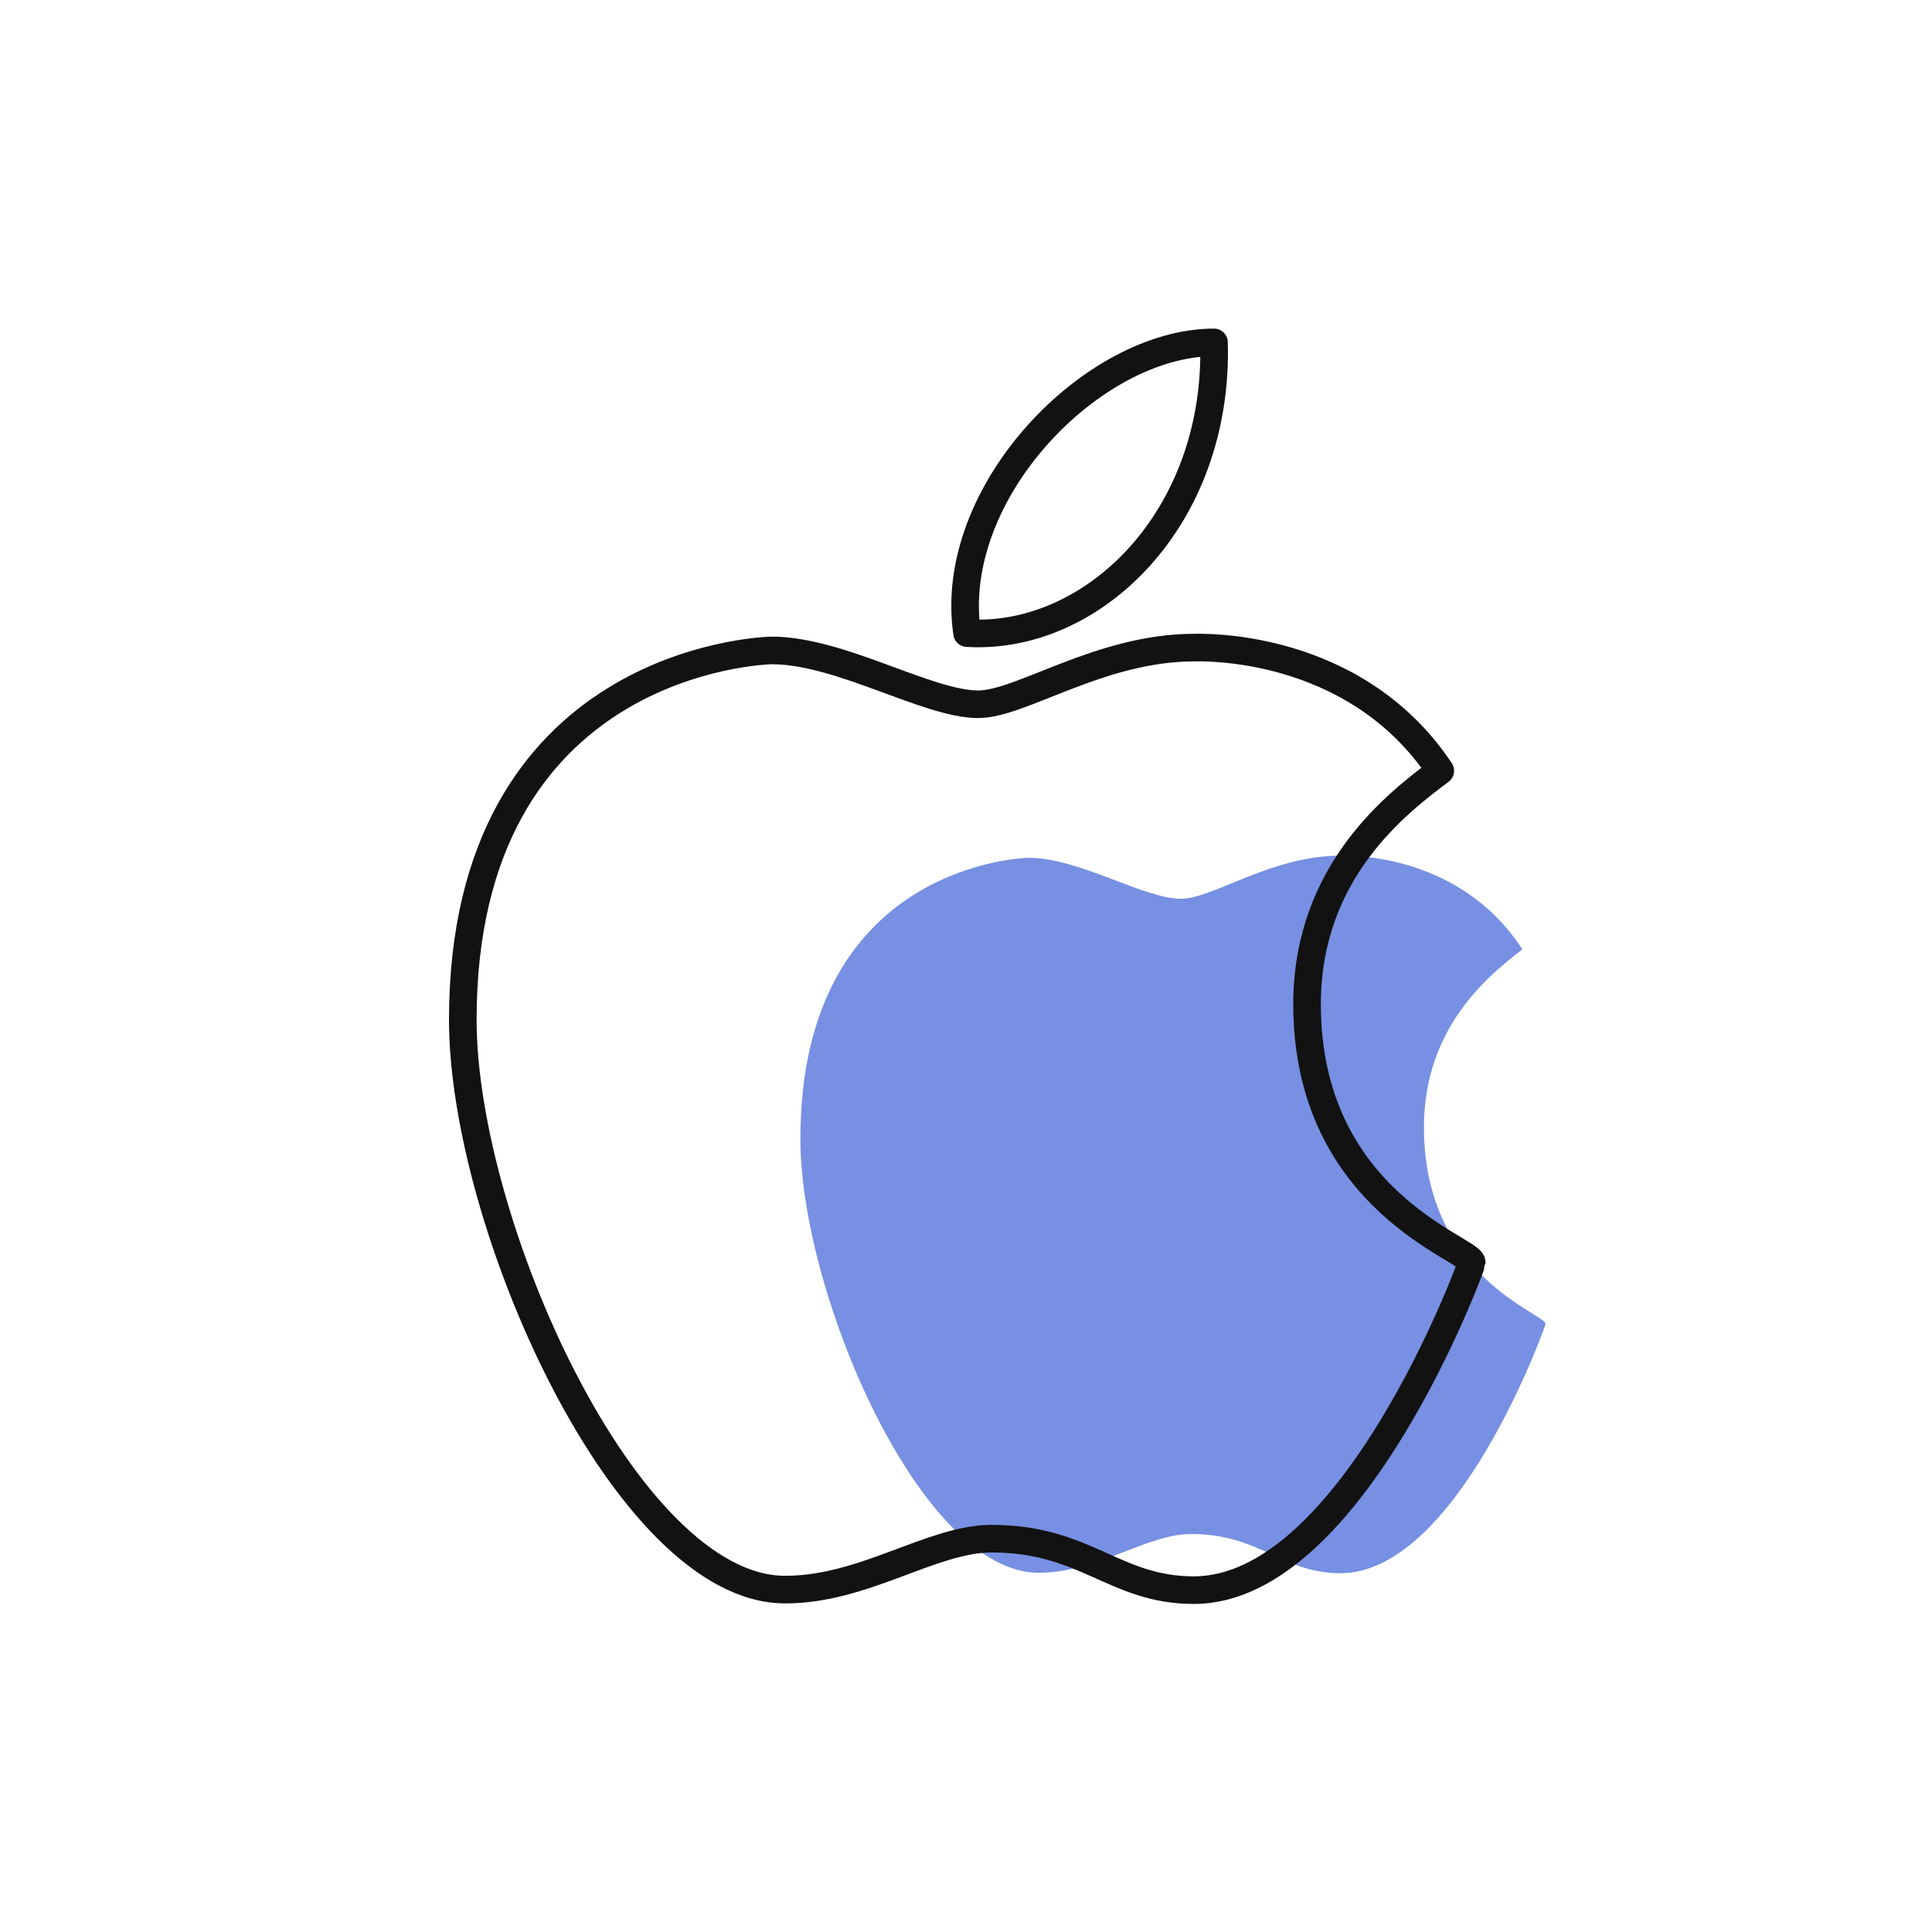 <svg width="70" height="70" viewBox="0 0 70 70" fill="none" xmlns="http://www.w3.org/2000/svg">
<path opacity="0.65" d="M51.592 40.839C51.592 37.145 54.054 35.256 55.157 34.398C52.846 30.822 48.697 31.002 48.57 31.002C46.052 31.002 43.943 32.564 42.792 32.564C41.436 32.564 39.101 31.08 37.273 31.08C37.054 31.08 29 31.348 29 41.267C29 46.877 33.36 56.959 37.608 56.984C39.731 56.997 41.542 55.58 43.153 55.58C45.676 55.58 46.439 57 48.563 57C52.81 57 56 48.029 56 47.967C56 47.593 51.592 46.29 51.592 40.839Z" fill="#2F55D4"/>
<mask id="mask0_1785_10268" style="mask-type:luminance" maskUnits="userSpaceOnUse" x="11" y="11" width="48" height="48">
<path d="M11 11H59V59H11V11Z" fill="white"/>
</mask>
<g mask="url(#mask0_1785_10268)">
<path d="M47.357 36.386C47.357 31.534 50.691 29.053 52.184 27.926C49.055 23.229 43.437 23.464 43.265 23.464C39.856 23.464 37.001 25.517 35.443 25.517C33.606 25.517 30.445 23.567 27.97 23.567C27.672 23.567 16.768 23.92 16.768 36.949C16.768 44.318 22.672 57.561 28.422 57.594C31.297 57.61 33.749 55.749 35.93 55.749C39.347 55.749 40.38 57.614 43.255 57.614C49.006 57.614 53.326 45.83 53.326 45.749C53.326 45.258 47.357 43.546 47.357 36.386Z" stroke="#121212" stroke-miterlimit="10" stroke-linecap="round" stroke-linejoin="round"/>
<path d="M43.986 12.406C44.163 18.789 39.598 23.216 35.039 22.939C34.288 17.846 39.598 12.406 43.986 12.406Z" stroke="#121212" stroke-miterlimit="10" stroke-linecap="round" stroke-linejoin="round"/>
</g>
</svg>
